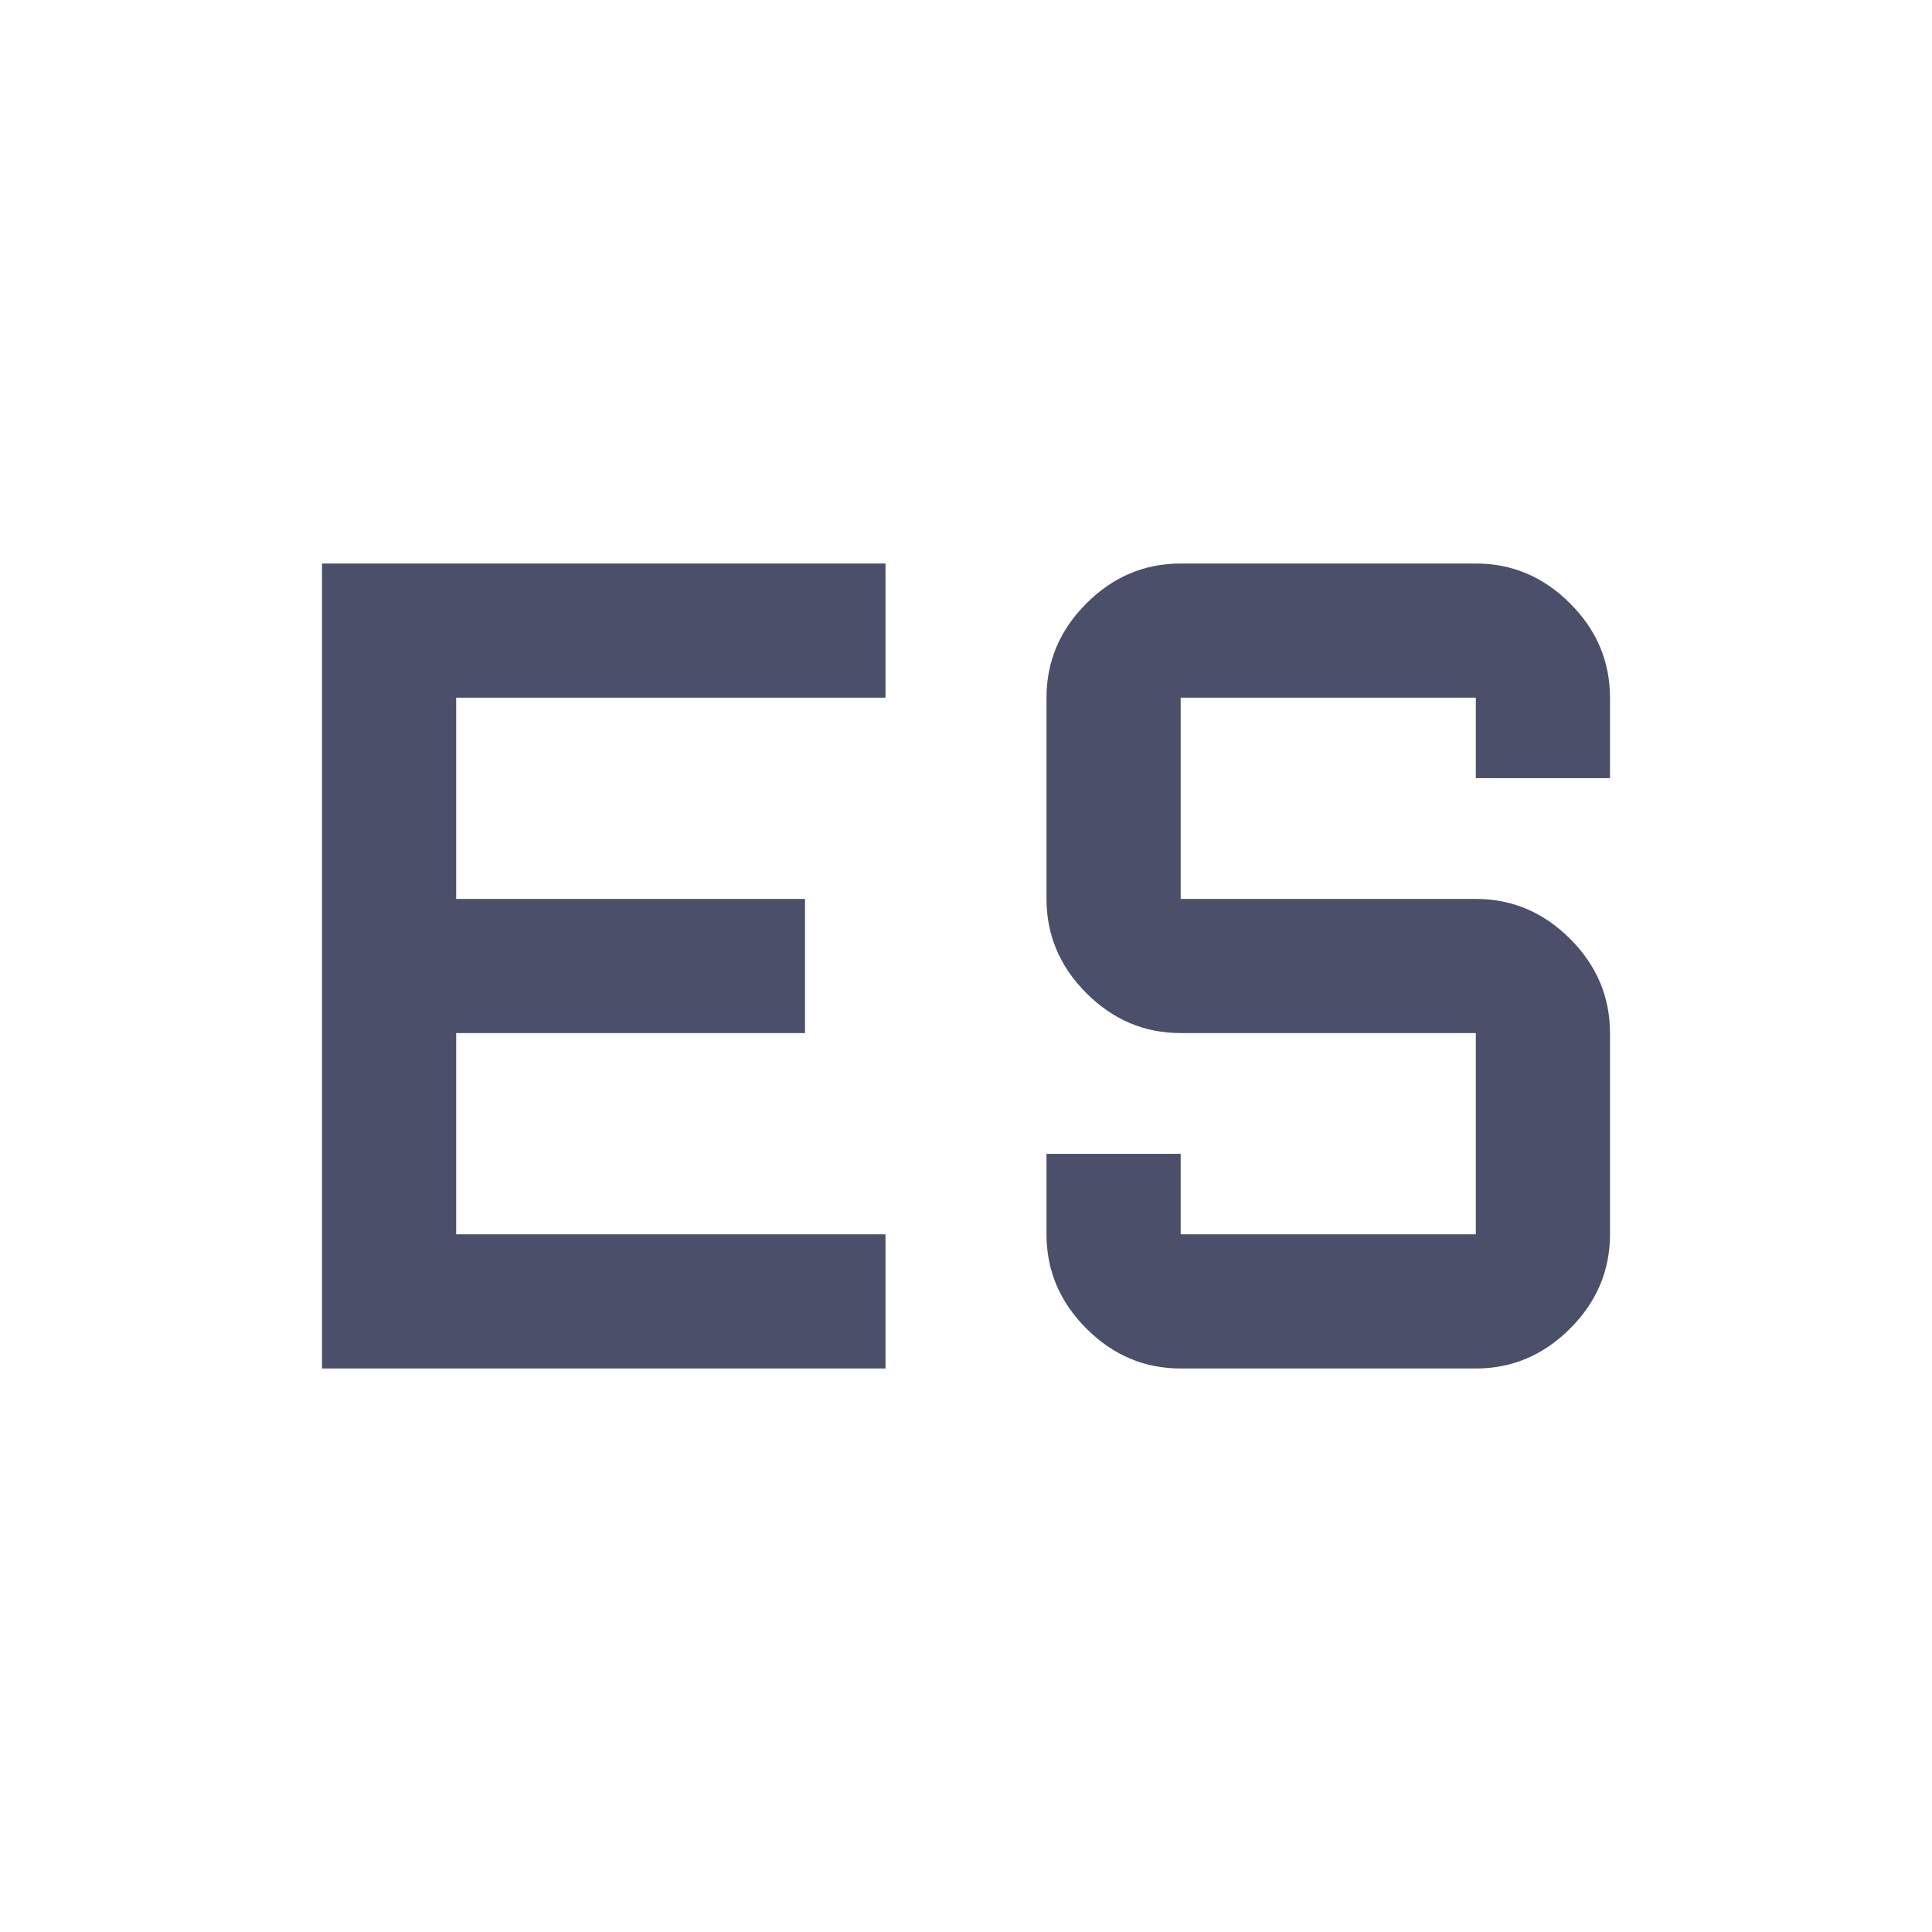 <svg xmlns="http://www.w3.org/2000/svg" height="40px" viewBox="0 -960 960 960" width="40px" fill="#4c4f69"><path d="M586.67-280q-27 0-46.84-19.83Q520-319.67 520-346.67v-40h66.67v40h146.66v-100H586.67q-27 0-46.84-19.83Q520-486.33 520-513.33v-100q0-27 19.83-46.84Q559.67-680 586.67-680h146.66q27 0 46.84 19.83Q800-640.33 800-613.33v40h-66.67v-40H586.67v100h146.66q27 0 46.84 19.83Q800-473.67 800-446.67v100q0 27-19.83 46.84Q760.33-280 733.33-280H586.67ZM160-680h280v66.67H226.67v100H400v66.66H226.67v100H440V-280H160v-400Z"/></svg>